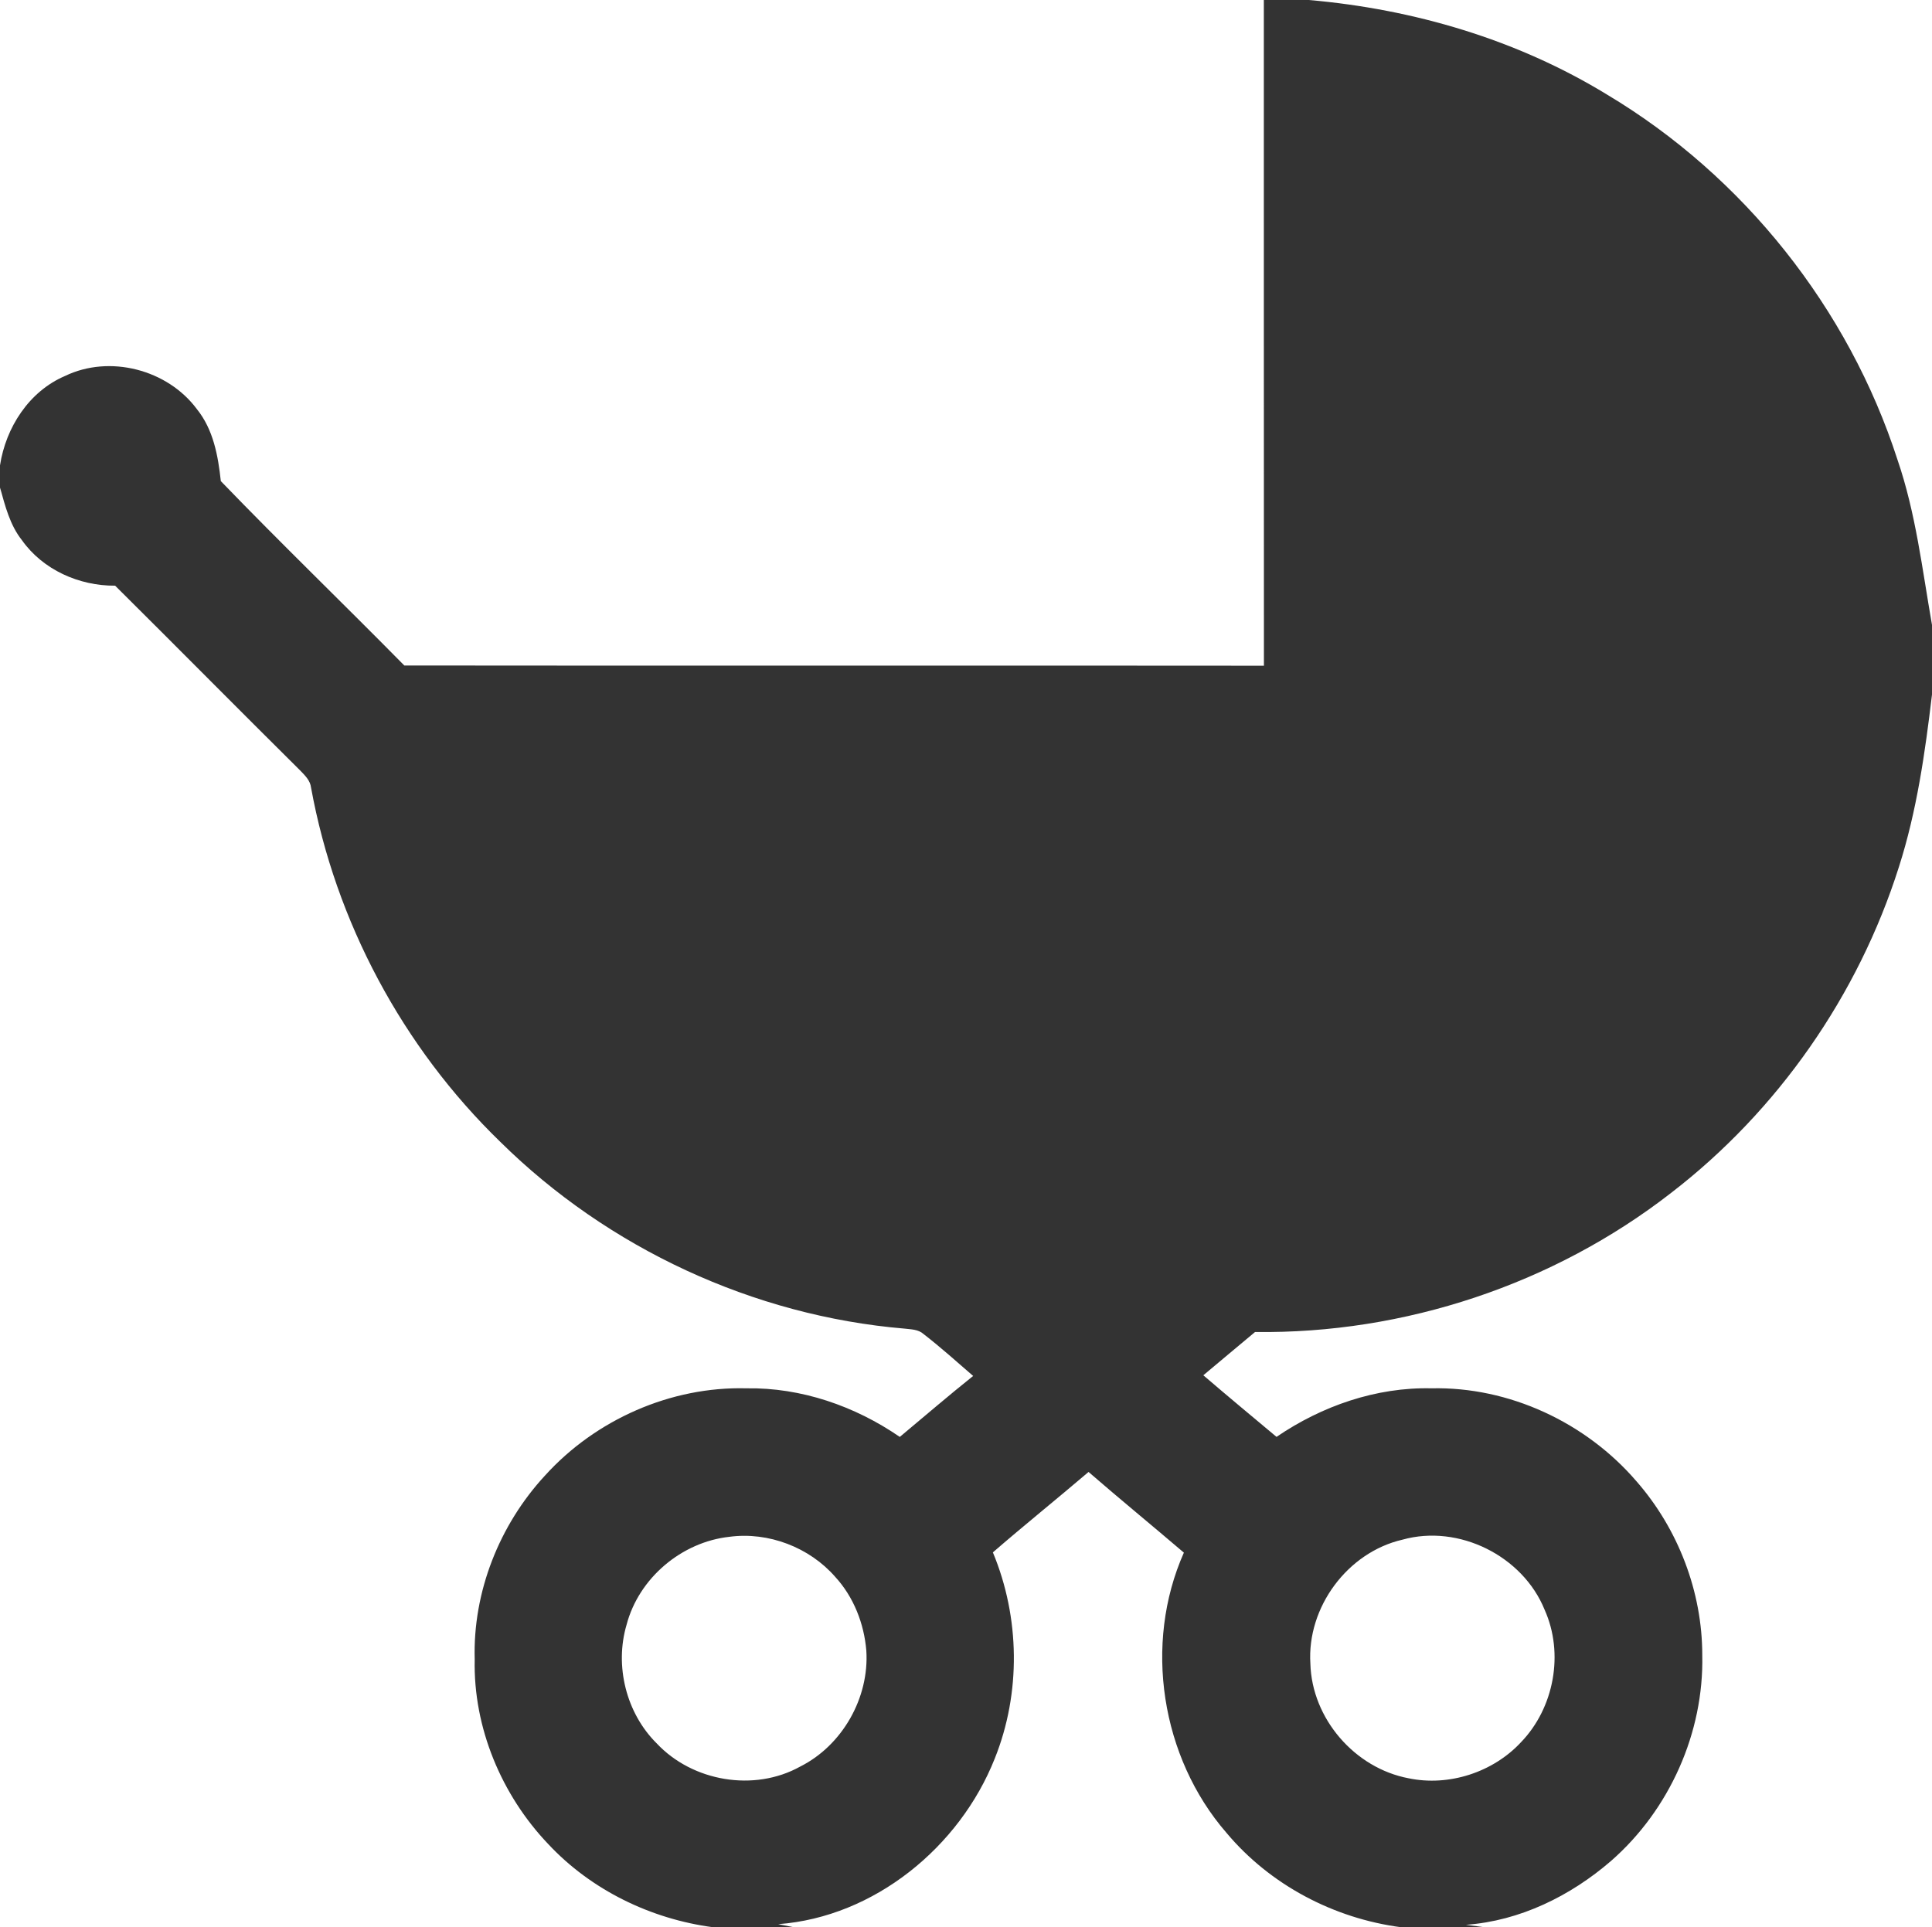 <?xml version="1.0" encoding="UTF-8" ?>
<!DOCTYPE svg PUBLIC "-//W3C//DTD SVG 1.1//EN" "http://www.w3.org/Graphics/SVG/1.1/DTD/svg11.dtd">
<svg width="440pt" height="439pt" viewBox="0 0 440 439" version="1.1" xmlns="http://www.w3.org/2000/svg">
<g id="#333">
<path fill="#333" opacity="1.00" d=" M 287.83 0.00 L 298.06 0.00 C 321.91 2.07 345.46 8.99 365.95 21.52 C 397.06 40.10 420.99 70.22 432.13 104.69 C 436.32 116.89 437.78 129.72 440.00 142.35 L 440.00 158.21 C 438.42 171.46 436.54 184.77 432.45 197.52 C 423.19 226.72 404.91 252.98 380.64 271.68 C 353.81 292.57 319.82 303.86 285.83 303.41 C 281.89 306.68 277.98 309.99 274.05 313.27 C 279.56 318.00 285.15 322.64 290.72 327.30 C 301.04 320.26 313.42 315.95 325.99 316.24 C 343.69 315.83 361.19 324.03 372.68 337.40 C 382.18 348.25 387.68 362.56 387.68 377.00 C 388.08 394.67 380.21 412.26 366.92 423.88 C 357.71 431.86 346.13 437.57 333.86 438.44 L 338.09 439.00 L 319.11 439.00 C 303.79 437.00 289.25 429.36 279.31 417.48 C 264.41 400.30 260.37 374.50 269.62 353.67 C 262.41 347.51 255.07 341.50 247.91 335.29 C 240.69 341.45 233.29 347.40 226.12 353.61 C 232.30 368.44 232.54 385.65 226.55 400.57 C 218.56 420.72 199.12 436.67 177.23 438.30 L 180.81 439.00 L 162.41 439.00 C 148.25 437.13 134.67 430.55 124.88 420.08 C 114.21 408.90 107.77 393.52 108.11 378.00 C 107.66 362.65 113.73 347.34 124.13 336.10 C 135.65 323.37 152.77 315.79 169.98 316.24 C 182.44 316.03 194.72 320.28 204.92 327.31 C 210.48 322.67 215.98 317.94 221.63 313.42 C 217.90 310.20 214.23 306.89 210.34 303.88 C 209.15 302.80 207.50 302.82 206.02 302.64 C 171.62 299.75 138.48 284.34 113.93 260.09 C 91.68 238.52 76.39 209.90 70.84 179.41 C 70.66 177.80 69.48 176.66 68.42 175.56 C 54.30 161.56 40.33 147.42 26.22 133.41 C 18.04 133.47 9.77 129.80 4.99 123.04 C 2.25 119.59 1.17 115.23 0.01 111.07 L 0.00 114.43 L 0.00 106.01 C 1.32 97.38 6.61 89.15 14.79 85.65 C 24.95 80.73 38.13 84.16 44.83 93.18 C 48.59 97.84 49.67 103.81 50.29 109.59 C 63.99 123.79 78.22 137.52 92.08 151.59 C 157.34 151.67 222.59 151.57 287.85 151.64 C 287.81 101.09 287.85 50.55 287.83 0.00 M 166.14 350.06 C 155.24 351.24 145.49 359.46 142.70 370.09 C 139.93 379.47 142.61 390.23 149.56 397.12 C 157.72 405.82 171.75 408.22 182.22 402.41 C 191.85 397.58 197.99 386.72 197.30 375.99 C 196.79 369.83 194.41 363.75 190.21 359.18 C 184.34 352.45 174.99 348.88 166.14 350.06 M 319.42 350.71 C 306.87 353.59 297.62 366.13 298.43 378.96 C 298.77 391.47 308.53 402.76 320.81 405.07 C 329.98 406.98 340.04 403.71 346.41 396.84 C 353.94 389.03 356.24 376.63 351.78 366.69 C 346.81 354.41 332.21 347.14 319.42 350.71 Z" />
</g>
</svg>
